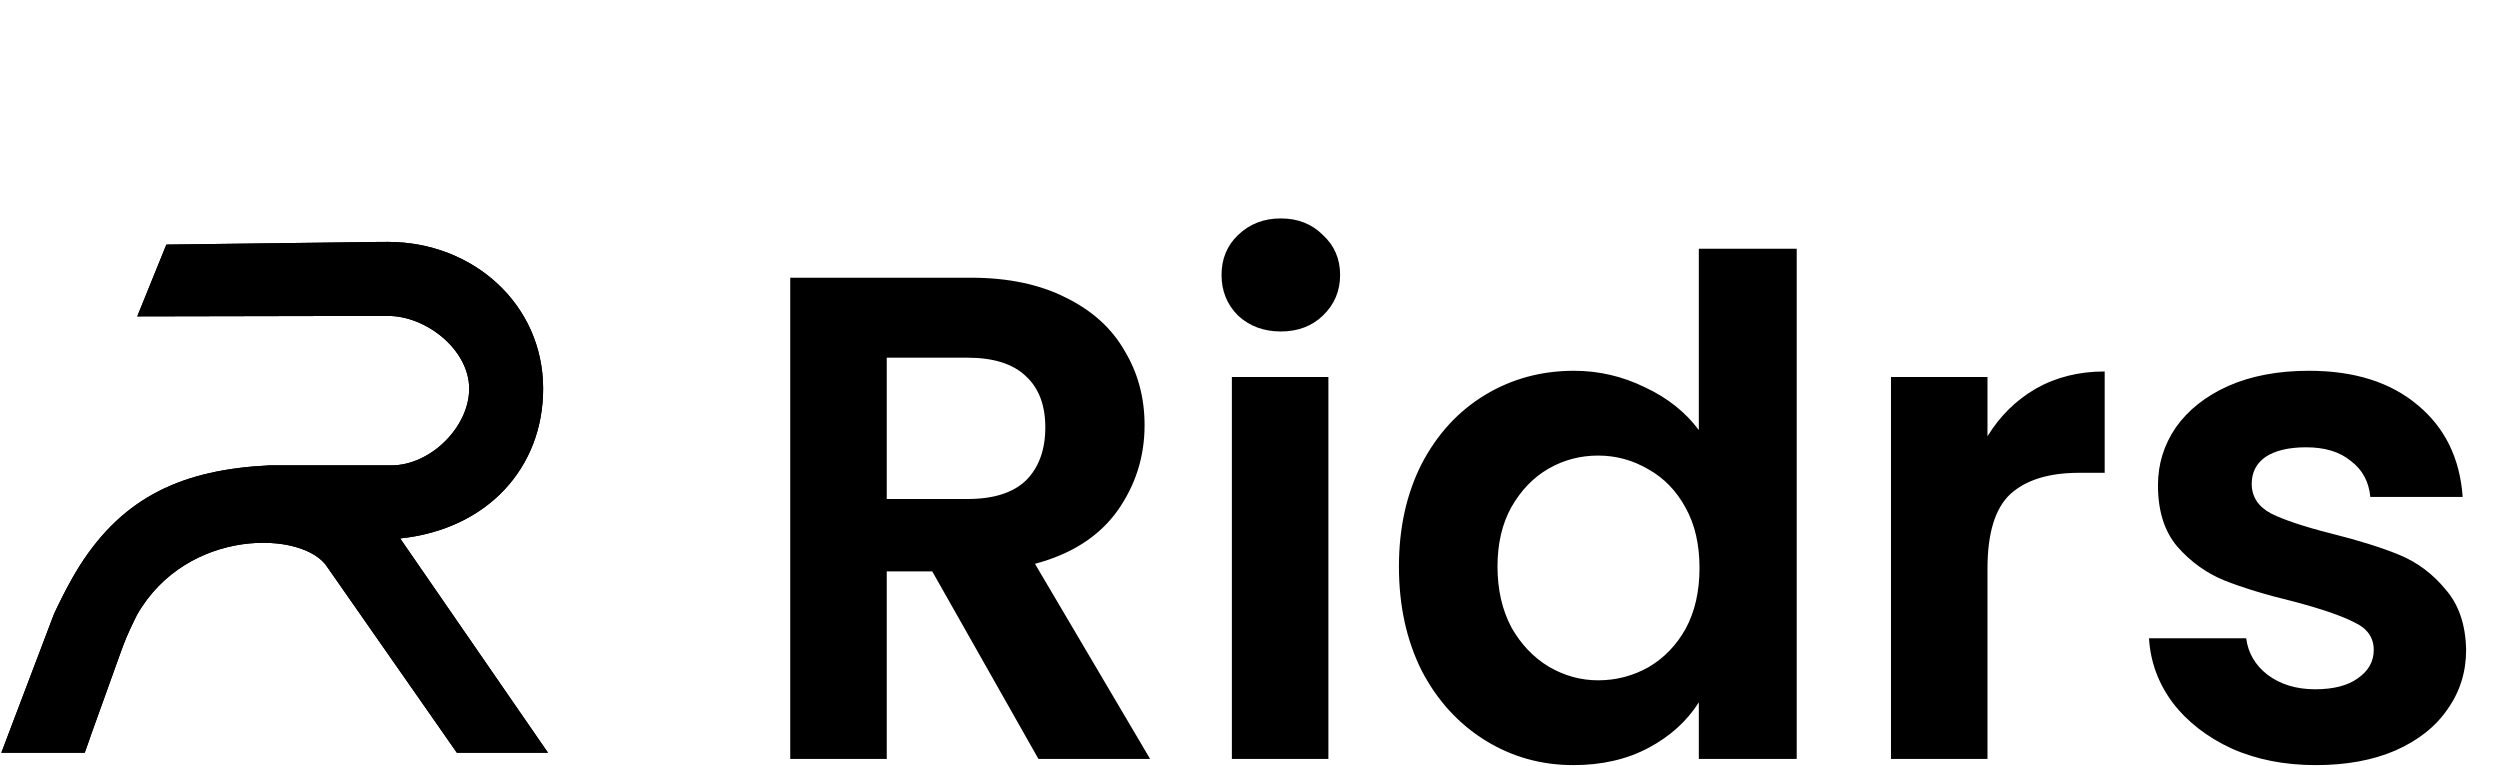 <svg width="1672" height="512" viewBox="0 0 1672 512" fill="none" xmlns="http://www.w3.org/2000/svg">
<path d="M256.847 161.785C257.263 161.78 259.038 161.782 259.454 161.782C316.644 161.782 363.26 203.779 363.26 259.928C363.26 312.602 326.283 353.924 267.633 360.11L366.503 503.436H305.555L218.914 379.311C203.382 354.773 125.116 352.473 91.625 411.199C91.625 411.199 87.156 420.169 84.721 425.916C82.285 431.663 79.151 440.632 79.151 440.632L60.671 492.033C60.278 493.16 59.684 494.971 59.684 494.971C59.626 495.129 56.671 503.436 56.671 503.436H0.887L35.896 411.199C36.55 409.477 45.238 391.06 53.203 378.518C82.733 332.016 122.356 314.027 180.392 311.228H248.142C249.731 311.228 252.805 311.228 252.805 311.228C252.805 311.228 261.161 311.228 261.88 311.228C287.727 311.228 313.784 285.757 313.784 259.928C313.784 234.13 285.359 211.332 259.553 211.283C259.553 211.283 252.564 211.283 251.121 211.283C187.233 211.283 151.348 211.6 87.46 211.6C87.46 211.6 87.083 211.6 86.842 211.6C86.6 211.6 91.787 211.6 91.787 211.6L111.258 163.581L254.006 161.798C254.193 161.798 256.661 161.781 256.847 161.785Z" fill="black"/>
<path d="M256.847 161.785C257.263 161.78 259.038 161.782 259.454 161.782C316.644 161.782 363.26 203.779 363.26 259.928C363.26 312.602 326.283 353.924 267.633 360.11L366.503 503.436H305.555L218.914 379.311C203.382 354.773 125.116 352.473 91.625 411.199C91.625 411.199 87.156 420.169 84.721 425.916C82.285 431.663 79.151 440.632 79.151 440.632L60.671 492.033C60.278 493.16 59.684 494.971 59.684 494.971C59.626 495.129 56.671 503.436 56.671 503.436H0.887L35.896 411.199C36.55 409.477 45.238 391.06 53.203 378.518C82.733 332.016 122.356 314.027 180.392 311.228H248.142C249.731 311.228 252.805 311.228 252.805 311.228C252.805 311.228 261.161 311.228 261.88 311.228C287.727 311.228 313.784 285.757 313.784 259.928C313.784 234.13 285.359 211.332 259.553 211.283C259.553 211.283 252.564 211.283 251.121 211.283C187.233 211.283 151.348 211.6 87.46 211.6C87.46 211.6 87.083 211.6 86.842 211.6C86.6 211.6 91.787 211.6 91.787 211.6L111.258 163.581L254.006 161.798C254.193 161.798 256.661 161.781 256.847 161.785Z" fill="black"/>
<path d="M694.492 507.554L623.488 382.145H593.058V507.554H528.509V185.732H649.307C674.205 185.732 695.414 190.189 712.934 199.103C730.455 207.709 743.518 219.543 752.125 234.605C761.038 249.359 765.495 265.957 765.495 284.399C765.495 305.608 759.348 324.819 747.053 342.032C734.758 358.938 716.469 370.618 692.186 377.073L769.184 507.554H694.492ZM593.058 333.733H647.002C664.522 333.733 677.586 329.584 686.192 321.284C694.799 312.678 699.102 300.844 699.102 285.783C699.102 271.029 694.799 259.656 686.192 251.664C677.586 243.365 664.522 239.215 647.002 239.215H593.058V333.733ZM856.613 221.695C845.24 221.695 835.712 218.16 828.027 211.09C820.65 203.713 816.962 194.646 816.962 183.888C816.962 173.129 820.65 164.215 828.027 157.146C835.712 149.769 845.24 146.08 856.613 146.08C867.986 146.08 877.361 149.769 884.738 157.146C892.422 164.215 896.265 173.129 896.265 183.888C896.265 194.646 892.422 203.713 884.738 211.09C877.361 218.16 867.986 221.695 856.613 221.695ZM888.427 252.125V507.554H823.878V252.125H888.427ZM935.603 378.917C935.603 353.098 940.674 330.198 950.818 310.219C961.269 290.24 975.408 274.871 993.236 264.113C1011.06 253.354 1030.89 247.975 1052.71 247.975C1069.31 247.975 1085.14 251.664 1100.2 259.041C1115.26 266.111 1127.25 275.639 1136.17 287.627V166.367H1201.64V507.554H1136.17V469.747C1128.17 482.349 1116.95 492.493 1102.51 500.177C1088.06 507.862 1071.31 511.704 1052.25 511.704C1030.74 511.704 1011.06 506.171 993.236 495.105C975.408 484.04 961.269 468.517 950.818 448.538C940.674 428.251 935.603 405.044 935.603 378.917ZM1136.63 379.84C1136.63 364.163 1133.55 350.793 1127.41 339.727C1121.26 328.354 1112.96 319.748 1102.51 313.907C1092.06 307.76 1080.84 304.686 1068.85 304.686C1056.86 304.686 1045.8 307.606 1035.65 313.446C1025.51 319.287 1017.21 327.893 1010.76 339.266C1004.61 350.331 1001.53 363.549 1001.53 378.917C1001.53 394.286 1004.61 407.811 1010.76 419.491C1017.21 430.864 1025.51 439.624 1035.65 445.772C1046.1 451.919 1057.17 454.993 1068.85 454.993C1080.84 454.993 1092.06 452.073 1102.51 446.233C1112.96 440.085 1121.26 431.479 1127.41 420.413C1133.55 409.04 1136.63 395.516 1136.63 379.84ZM1329.23 291.776C1337.53 278.252 1348.29 267.647 1361.5 259.963C1375.03 252.279 1390.4 248.436 1407.61 248.436V316.213H1390.55C1370.26 316.213 1354.89 320.977 1344.44 330.506C1334.3 340.034 1329.23 356.633 1329.23 380.301V507.554H1264.68V252.125H1329.23V291.776ZM1548.83 511.704C1527.93 511.704 1509.18 508.015 1492.58 500.638C1475.98 492.954 1462.77 482.657 1452.93 469.747C1443.4 456.837 1438.18 442.544 1437.25 426.868H1502.26C1503.49 436.704 1508.26 444.85 1516.56 451.304C1525.16 457.759 1535.77 460.987 1548.37 460.987C1560.67 460.987 1570.19 458.528 1576.96 453.61C1584.03 448.692 1587.56 442.391 1587.56 434.706C1587.56 426.407 1583.26 420.259 1574.65 416.264C1566.35 411.96 1552.98 407.35 1534.54 402.432C1515.48 397.821 1499.81 393.057 1487.51 388.139C1475.52 383.221 1465.07 375.69 1456.16 365.547C1447.55 355.403 1443.25 341.725 1443.25 324.512C1443.25 310.373 1447.24 297.463 1455.24 285.783C1463.54 274.102 1475.22 264.881 1490.28 258.119C1505.65 251.356 1523.63 247.975 1544.22 247.975C1574.65 247.975 1598.93 255.66 1617.07 271.029C1635.2 286.09 1645.19 306.53 1647.04 332.35H1585.26C1584.33 322.207 1580.03 314.215 1572.35 308.375C1564.97 302.227 1554.98 299.153 1542.38 299.153C1530.7 299.153 1521.63 301.305 1515.17 305.608C1509.03 309.912 1505.95 315.905 1505.95 323.59C1505.95 332.196 1510.26 338.805 1518.86 343.416C1527.47 347.719 1540.84 352.176 1558.98 356.786C1577.42 361.397 1592.63 366.161 1604.62 371.079C1616.61 375.997 1626.91 383.682 1635.51 394.133C1644.43 404.276 1649.04 417.8 1649.34 434.706C1649.34 449.46 1645.19 462.677 1636.89 474.358C1628.9 486.038 1617.22 495.259 1601.85 502.021C1586.79 508.476 1569.12 511.704 1548.83 511.704Z" fill="black"/>
</svg>

